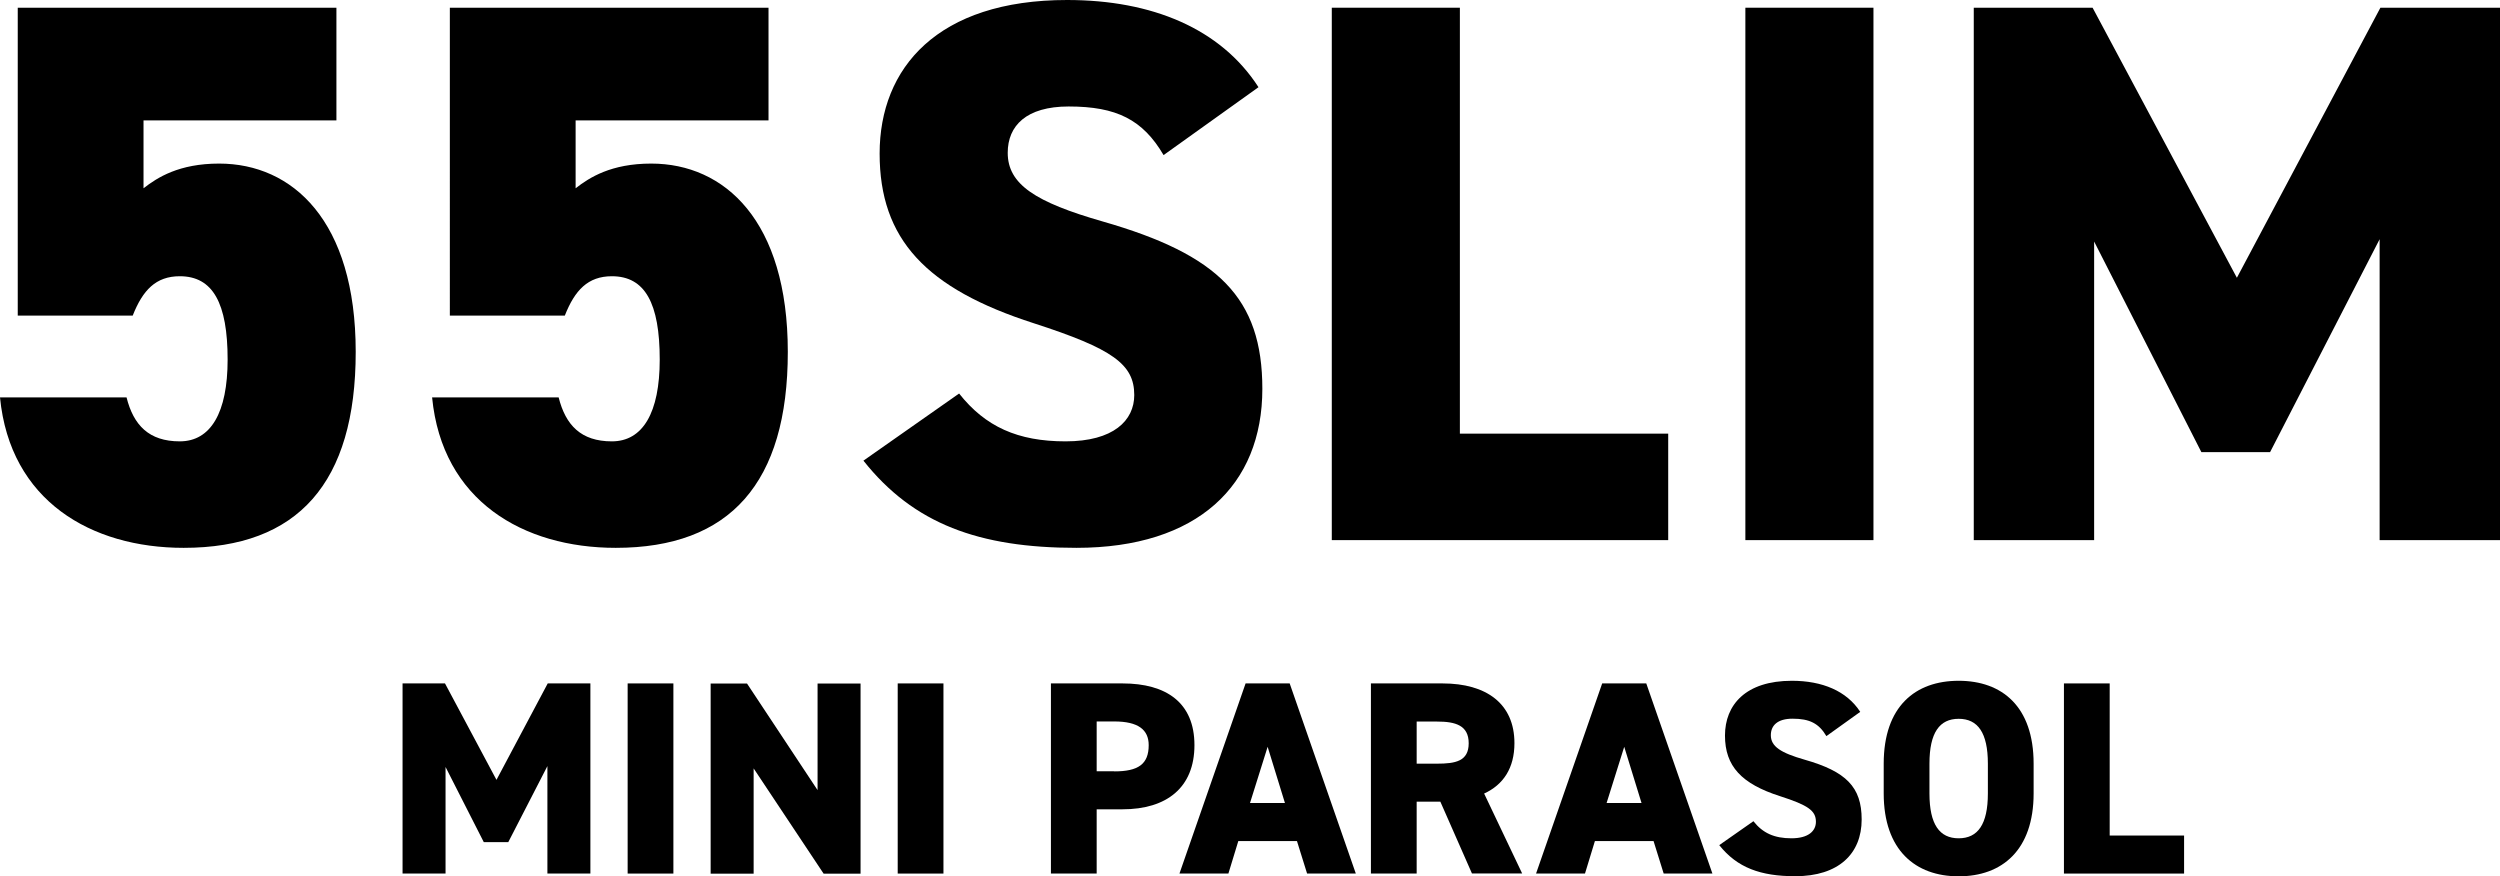 <?xml version="1.0" encoding="UTF-8"?>
<svg id="_レイヤー_2" data-name="レイヤー 2" xmlns="http://www.w3.org/2000/svg" viewBox="0 0 226.8 79.5">
  <g id="design">
    <g>
      <g>
        <path d="M12.04,28.63H1.61V.7H30.52V10.92H13.02v6.16c1.26-.98,3.22-2.24,6.86-2.24,6.65,0,12.39,5.18,12.39,17.08s-5.25,17.78-15.61,17.78c-8.4,0-15.75-4.27-16.66-13.65H11.48c.63,2.52,2.03,3.99,4.83,3.99s4.34-2.59,4.34-7.42c0-5.11-1.33-7.56-4.34-7.56-2.17,0-3.36,1.26-4.27,3.57Z"/>
        <path d="M51.24,28.63h-10.43V.7h28.91V10.92h-17.5v6.16c1.26-.98,3.22-2.24,6.86-2.24,6.65,0,12.39,5.18,12.39,17.08s-5.25,17.78-15.61,17.78c-8.4,0-15.75-4.27-16.66-13.65h11.48c.63,2.52,2.03,3.99,4.83,3.99s4.34-2.59,4.34-7.42c0-5.11-1.33-7.56-4.34-7.56-2.17,0-3.36,1.26-4.27,3.57Z"/>
        <path d="M105.56,14.07c-1.89-3.22-4.27-4.41-8.61-4.41-3.85,0-5.53,1.75-5.53,4.2,0,2.87,2.52,4.48,8.61,6.23,10.5,3.01,14.49,6.93,14.49,15.19,0,8.75-5.88,14.42-16.87,14.42-8.82,0-14.77-2.17-19.32-7.91l8.68-6.09c2.38,3.01,5.32,4.34,9.66,4.34s6.23-1.89,6.23-4.2c0-2.8-1.96-4.2-9.1-6.51-9.8-3.15-14-7.63-14-15.4S85.05,0,96.81,0c7.7,0,13.93,2.59,17.36,7.91l-8.61,6.16Z"/>
        <path d="M132.44,39.34h18.9v9.66h-30.52V.7h11.62V39.34Z"/>
        <path d="M169.96,49h-11.62V.7h11.62V49Z"/>
        <path d="M202.93,25.2L215.95,.7h10.85V49h-10.92V21.7l-9.94,19.32h-6.23l-9.73-19.11v27.09h-10.92V.7h10.78l13.09,24.5Z"/>
      </g>
      <g>
        <path d="M45.04,70.75l4.65-8.75h3.87v17.25h-3.9v-9.75l-3.55,6.9h-2.22l-3.47-6.82v9.67h-3.9v-17.25h3.85l4.67,8.75Z"/>
        <path d="M61.09,79.25h-4.15v-17.25h4.15v17.25Z"/>
        <path d="M78.07,62.01v17.25h-3.35l-6.35-9.55v9.55h-3.9v-17.25h3.3l6.4,9.67v-9.67h3.9Z"/>
        <path d="M85.59,79.25h-4.15v-17.25h4.15v17.25Z"/>
        <path d="M99.49,73.43v5.82h-4.15v-17.25h6.5c3.97,0,6.52,1.75,6.52,5.6s-2.52,5.82-6.52,5.82h-2.35Zm1.6-3.45c2.17,0,3.12-.65,3.12-2.38,0-1.4-.95-2.15-3.12-2.15h-1.6v4.52h1.6Z"/>
        <path d="M107,79.25l6-17.25h4l6,17.25h-4.42l-.92-2.95h-5.32l-.9,2.95h-4.42Zm6.4-6.4h3.17l-1.57-5.1-1.6,5.1Z"/>
        <path d="M133.54,79.25l-2.87-6.52h-2.15v6.52h-4.15v-17.25h6.5c3.97,0,6.52,1.83,6.52,5.42,0,2.25-1,3.77-2.75,4.57l3.45,7.25h-4.55Zm-3.17-9.97c1.67,0,2.87-.22,2.87-1.85s-1.2-1.97-2.87-1.97h-1.85v3.82h1.85Z"/>
        <path d="M139.35,79.25l6-17.25h4l6,17.25h-4.42l-.92-2.95h-5.32l-.9,2.95h-4.42Zm6.4-6.4h3.17l-1.57-5.1-1.6,5.1Z"/>
        <path d="M165.69,66.78c-.68-1.15-1.52-1.58-3.07-1.58-1.37,0-1.97,.62-1.97,1.5,0,1.02,.9,1.6,3.07,2.22,3.75,1.07,5.17,2.47,5.17,5.42,0,3.12-2.1,5.15-6.02,5.15-3.15,0-5.27-.77-6.9-2.82l3.1-2.17c.85,1.08,1.9,1.55,3.45,1.55s2.22-.67,2.22-1.5c0-1-.7-1.5-3.25-2.32-3.5-1.12-5-2.72-5-5.5s1.87-4.97,6.07-4.97c2.75,0,4.97,.92,6.2,2.82l-3.07,2.2Z"/>
        <path d="M177.69,79.5c-3.92,0-6.8-2.37-6.8-7.52v-2.7c0-5.2,2.87-7.52,6.8-7.52s6.8,2.33,6.8,7.52v2.7c0,5.15-2.87,7.52-6.8,7.52Zm-2.65-7.52c0,2.82,.92,4.07,2.65,4.07s2.65-1.25,2.65-4.07v-2.7c0-2.82-.92-4.07-2.65-4.07s-2.65,1.25-2.65,4.07v2.7Z"/>
        <path d="M191.39,75.8h6.75v3.45h-10.9v-17.25h4.15v13.8Z"/>
      </g>
    </g>
  </g>
</svg>